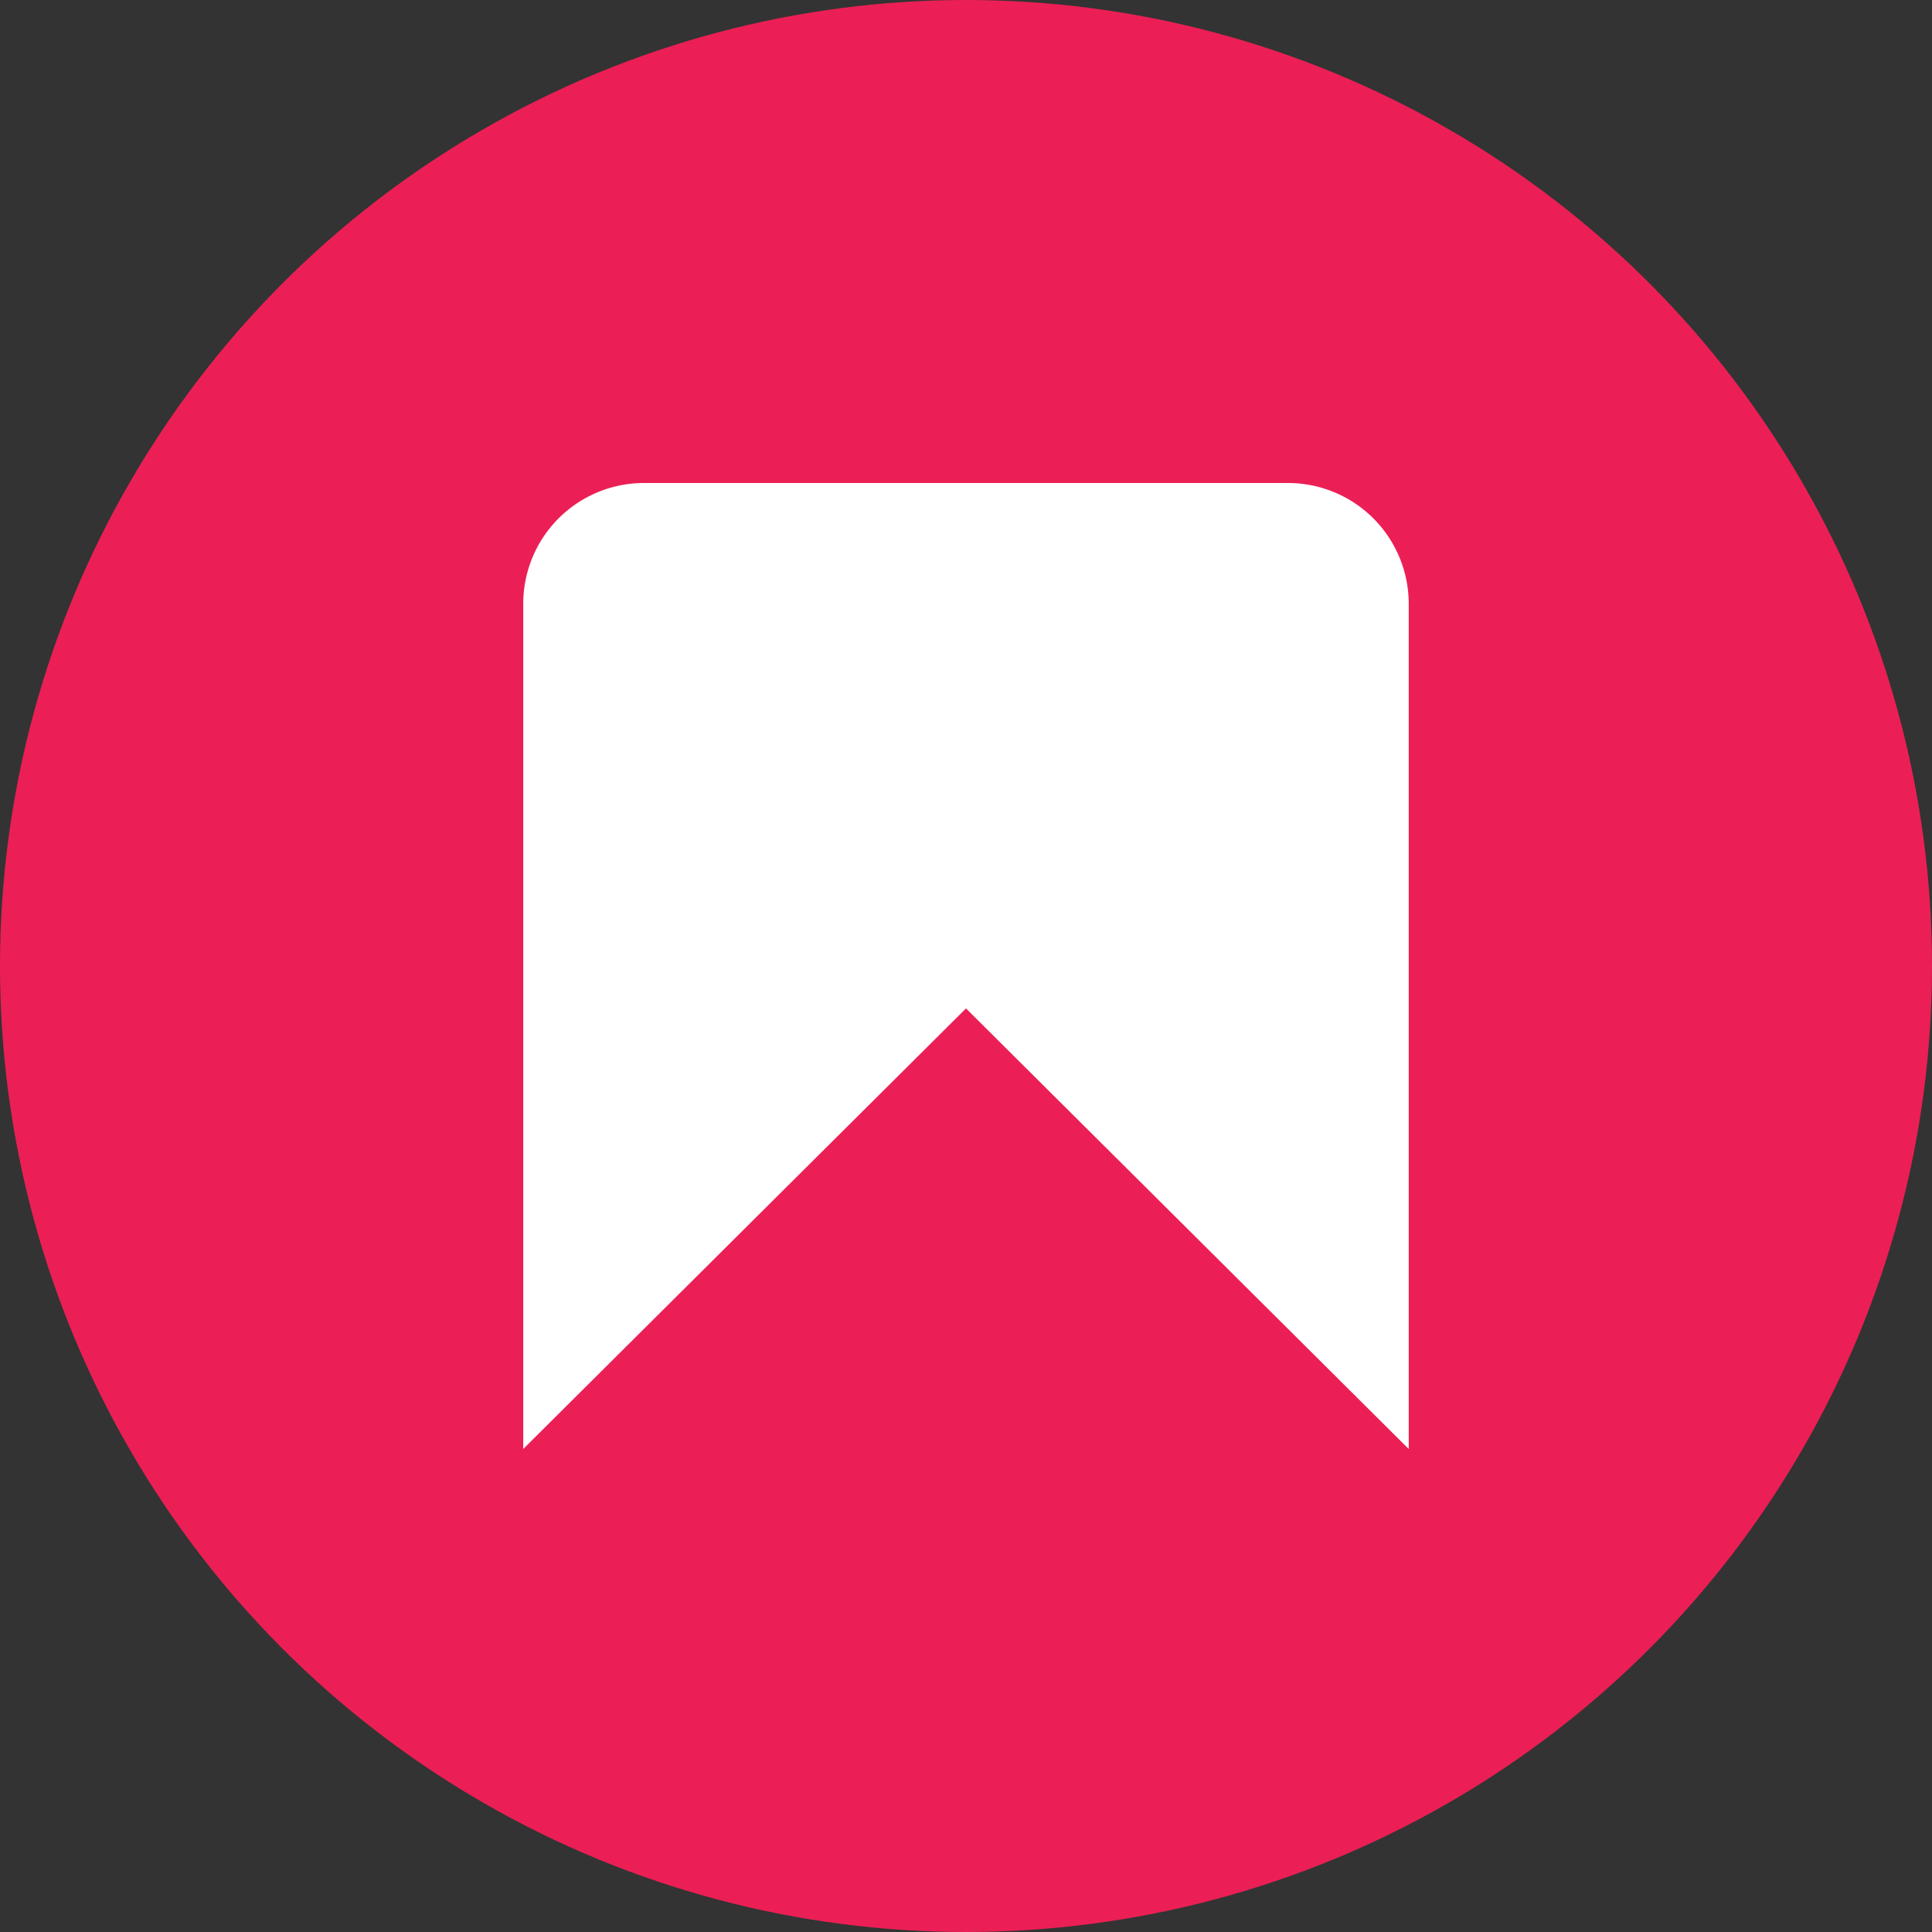 <svg xmlns="http://www.w3.org/2000/svg" width="40" height="40" viewBox="0 0 40 40">
  <rect x="0" y="0" width="40" height="40" fill="#333333" stroke="none"/>
  <g id="favorites-red" transform="translate(-518 -2721)">
    <circle id="Ellipse_874" data-name="Ellipse 874" cx="20" cy="20" r="20" transform="translate(518 2721)" fill="#eb1f55"/>
    <path id="bookmark" d="M16.833,0H3.5A2.5,2.5,0,0,0,1,2.5V20l9.167-9.122L19.333,20V2.5A2.5,2.5,0,0,0,16.833,0Z" transform="translate(527.833 2731)" fill="#fff"/>
  </g>
</svg>
